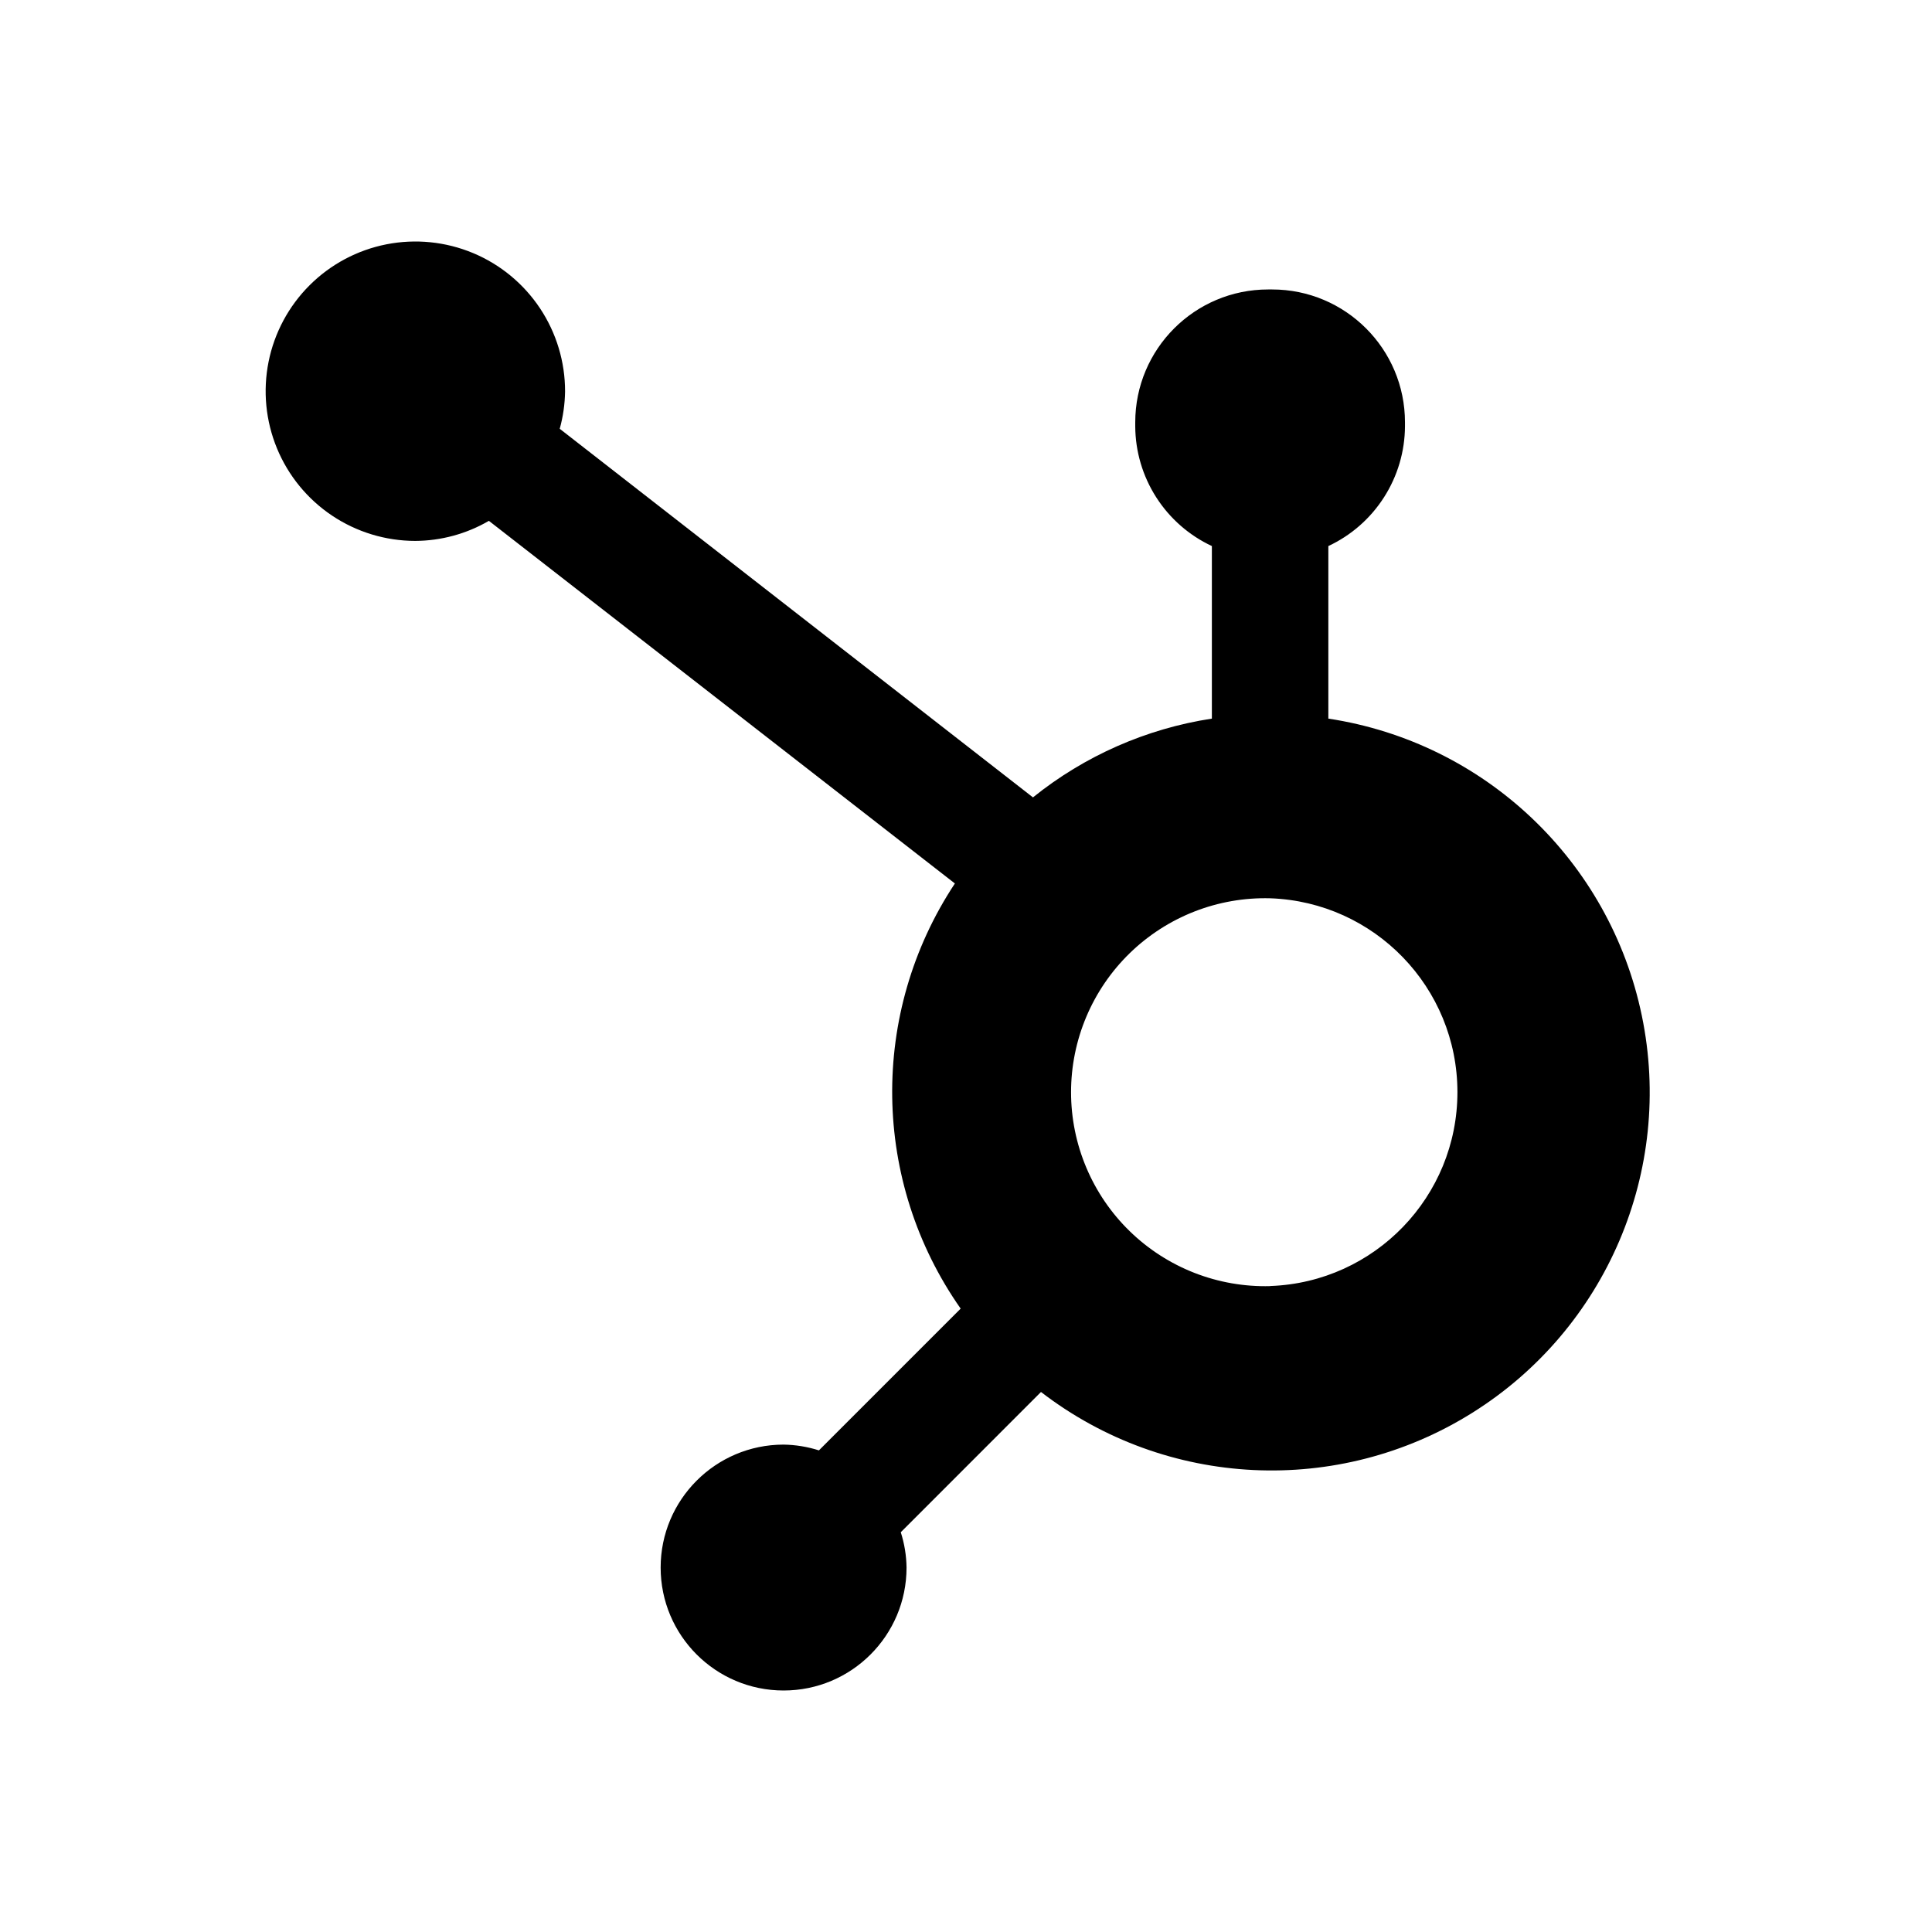 <svg width="80" height="80" viewBox="0 0 80 80" fill="none" xmlns="http://www.w3.org/2000/svg">
<g clip-path="url(#clip0_1301_869)">
<path d="M55.004 29.756V22.611C55.949 22.17 56.748 21.469 57.309 20.591C57.871 19.713 58.172 18.694 58.177 17.652V17.488C58.177 14.449 55.713 11.986 52.675 11.986H52.511C49.472 11.986 47.008 14.449 47.008 17.488V17.652C47.013 18.694 47.314 19.713 47.876 20.591C48.437 21.469 49.237 22.17 50.181 22.611V29.756C47.467 30.171 44.911 31.297 42.773 33.018L23.177 17.755C23.317 17.25 23.39 16.732 23.398 16.211C23.401 14.985 23.039 13.786 22.36 12.765C21.68 11.744 20.714 10.947 19.582 10.476C18.45 10.005 17.203 9.88 16 10.117C14.797 10.354 13.691 10.943 12.823 11.809C11.954 12.674 11.362 13.778 11.121 14.98C10.88 16.183 11.001 17.429 11.468 18.563C11.936 19.697 12.729 20.666 13.748 21.349C14.767 22.031 15.965 22.396 17.191 22.398C18.264 22.393 19.316 22.107 20.244 21.567L39.54 36.583C35.992 41.942 36.087 48.926 39.779 54.187L33.91 60.057C33.435 59.906 32.941 59.825 32.443 59.818C29.633 59.821 27.355 62.1 27.356 64.911C27.357 67.721 29.635 69.999 32.446 70C35.256 70.001 37.536 67.724 37.538 64.913C37.532 64.415 37.451 63.921 37.299 63.447L43.105 57.639C48.292 61.632 55.417 61.976 60.965 58.501C66.514 55.026 69.314 48.465 67.984 42.055C66.655 35.644 61.477 30.738 55.004 29.756ZM52.598 53.255C51.525 53.284 50.458 53.097 49.458 52.707C48.459 52.316 47.548 51.73 46.779 50.981C46.01 50.233 45.399 49.338 44.982 48.349C44.565 47.361 44.35 46.299 44.35 45.226C44.35 44.153 44.565 43.09 44.982 42.102C45.399 41.114 46.01 40.219 46.779 39.47C47.548 38.722 48.459 38.135 49.458 37.744C50.458 37.354 51.525 37.167 52.598 37.196C56.92 37.348 60.347 40.895 60.349 45.22C60.351 49.545 56.928 53.095 52.606 53.251" fill="black"/>
</g>
<defs>
<clipPath id="clip0_1301_869">
<rect width="80" height="80" fill="white"/>
</clipPath>
</defs>
</svg>
